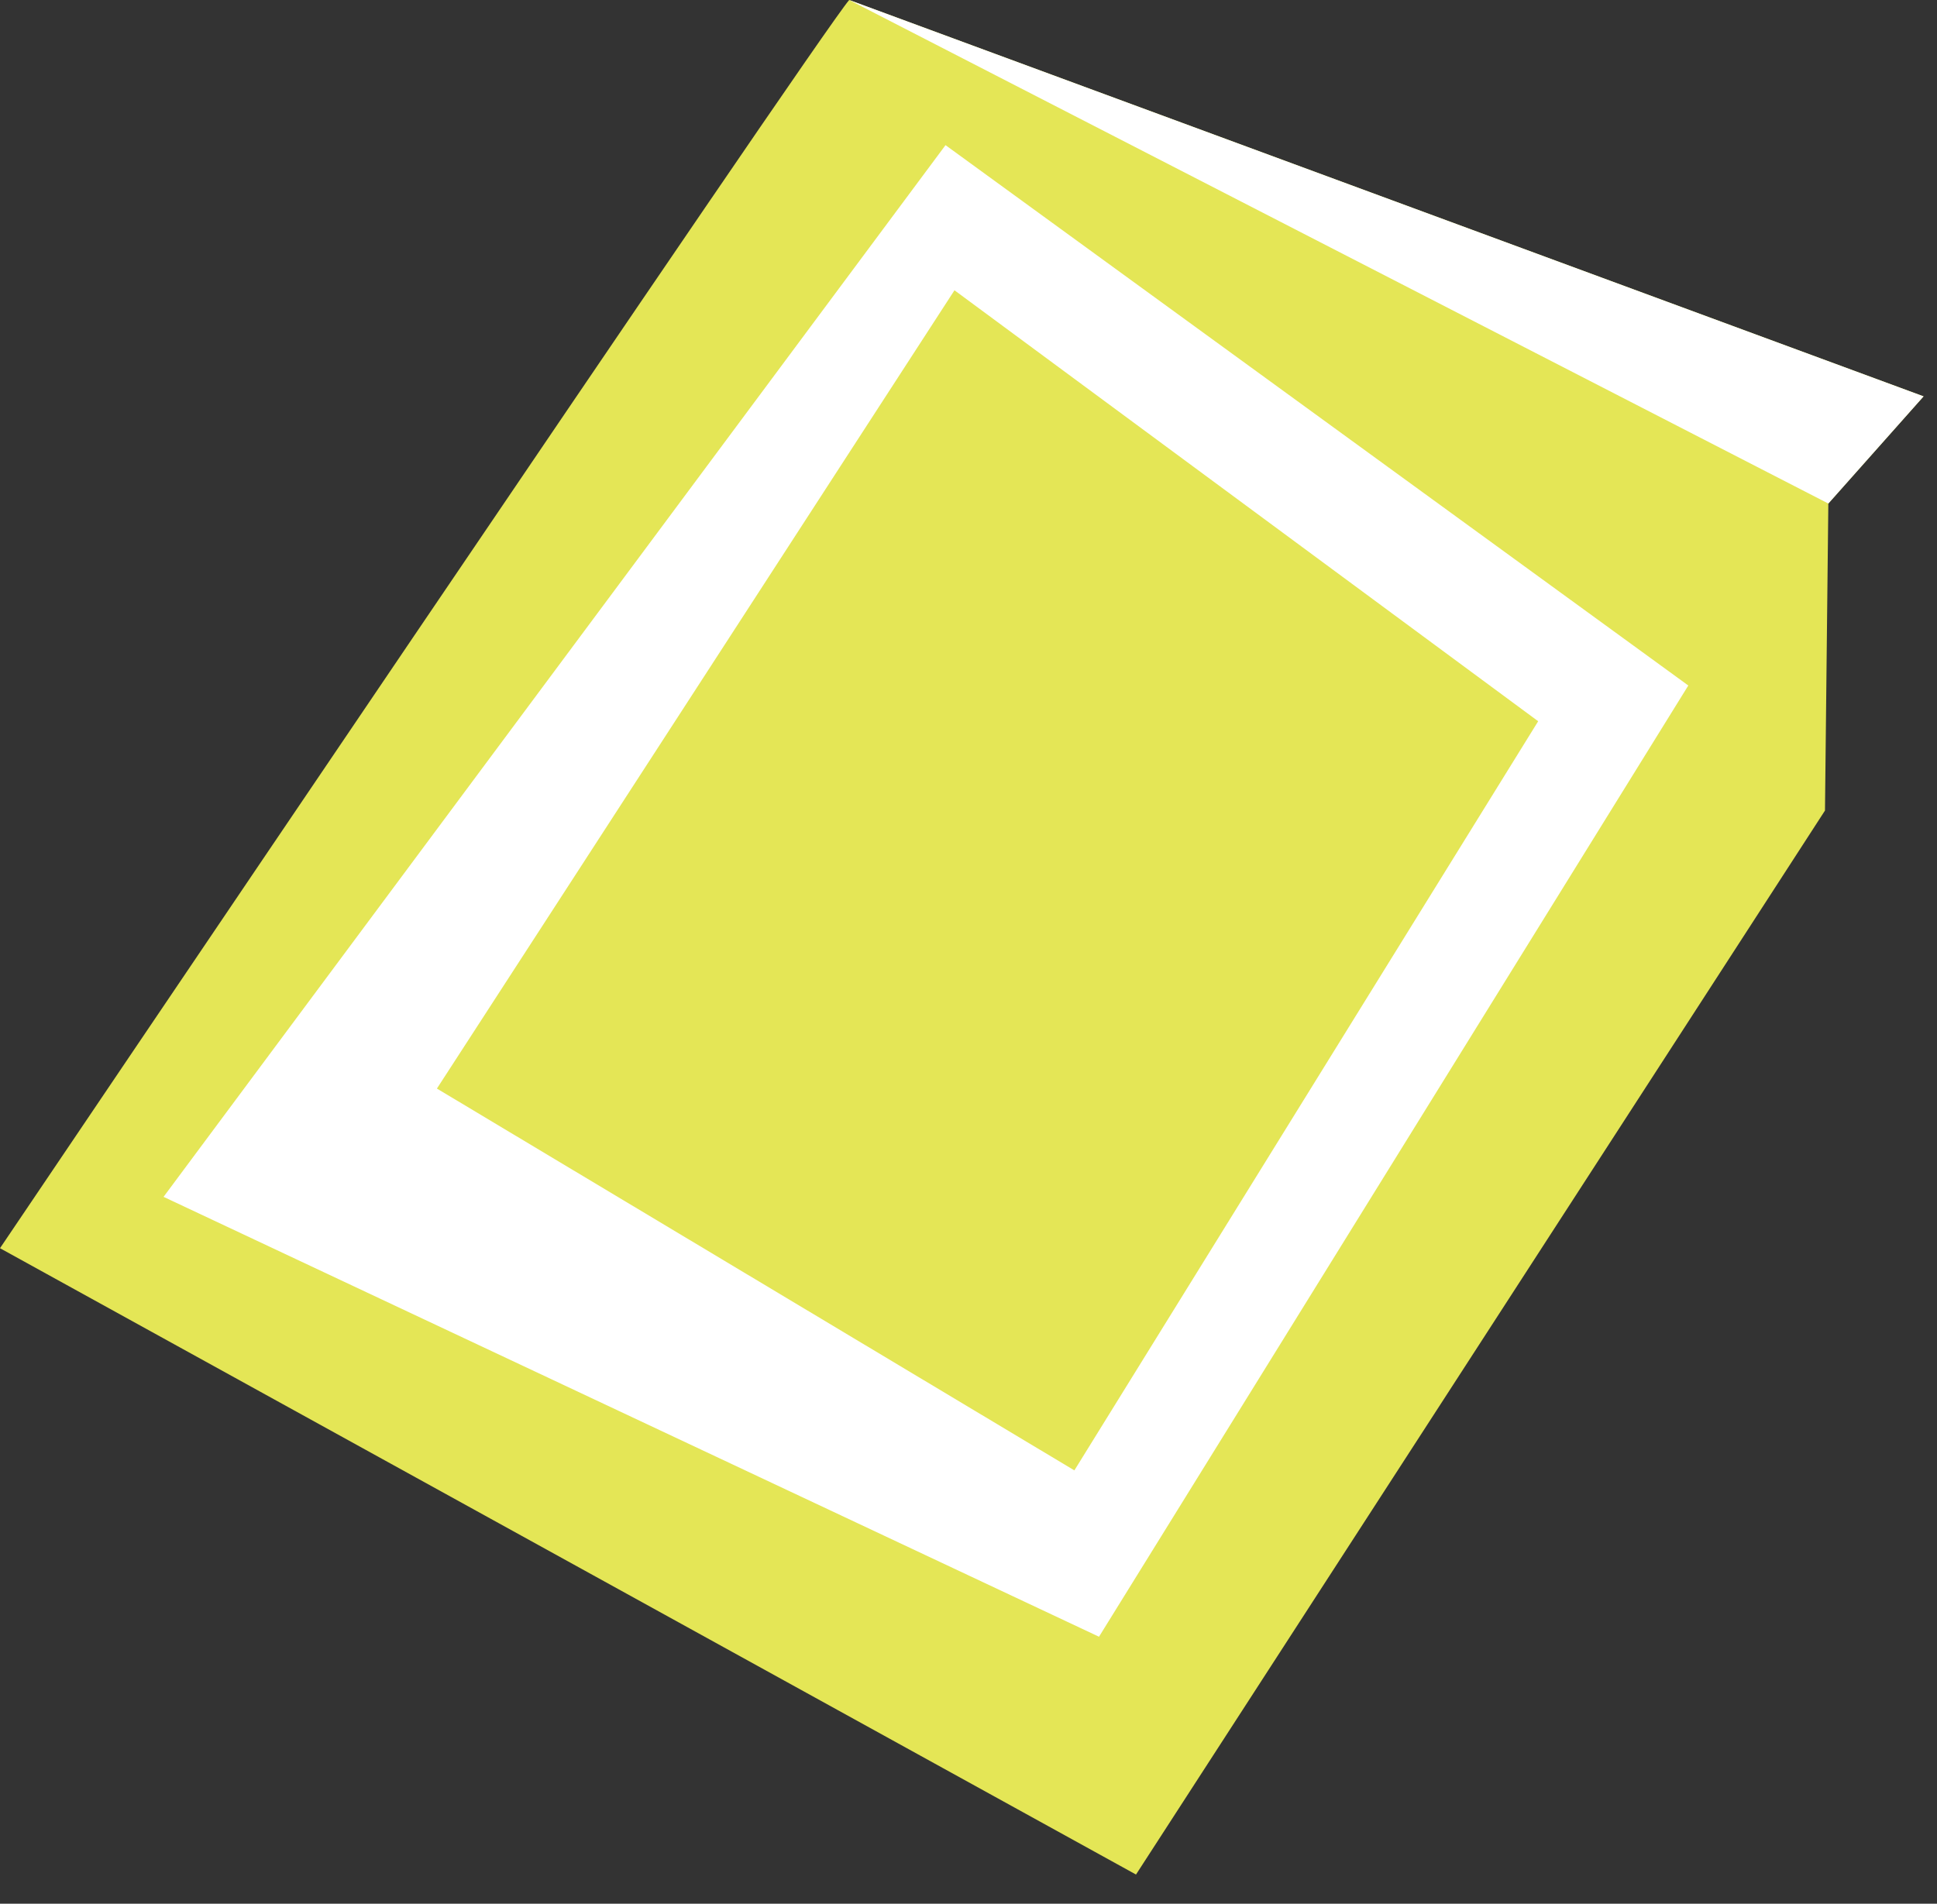 <?xml version="1.0" encoding="utf-8"?>
<svg xmlns="http://www.w3.org/2000/svg" fill="none" height="100%" overflow="visible" preserveAspectRatio="none" style="display: block;" viewBox="0 0 59 58" width="100%">
<rect x="0" y="0" width="59" height="58" fill="#333333" stroke="none"/>
<g id="Group">
<path d="M25.866 0C25.013 0.953 0 38.029 0 38.029L34.602 57.111L55.588 24.695L55.69 15.341L58.591 12.076L25.866 0Z" fill="#E4E656" id="Vector"/>
<path d="M28.8 4.422L51.425 20.885L33.475 49.866L4.982 36.464L28.8 4.422Z" fill="white" id="Vector_2"/>
<path d="M13.308 33.165L32.725 44.798L46.852 21.974L29.073 8.844L13.308 33.165Z" fill="#E4E656" id="Vector_3"/>
<path d="M25.866 0L55.69 15.341L58.591 12.076L25.866 0Z" fill="white" id="Vector_4"/>
</g>
</svg>